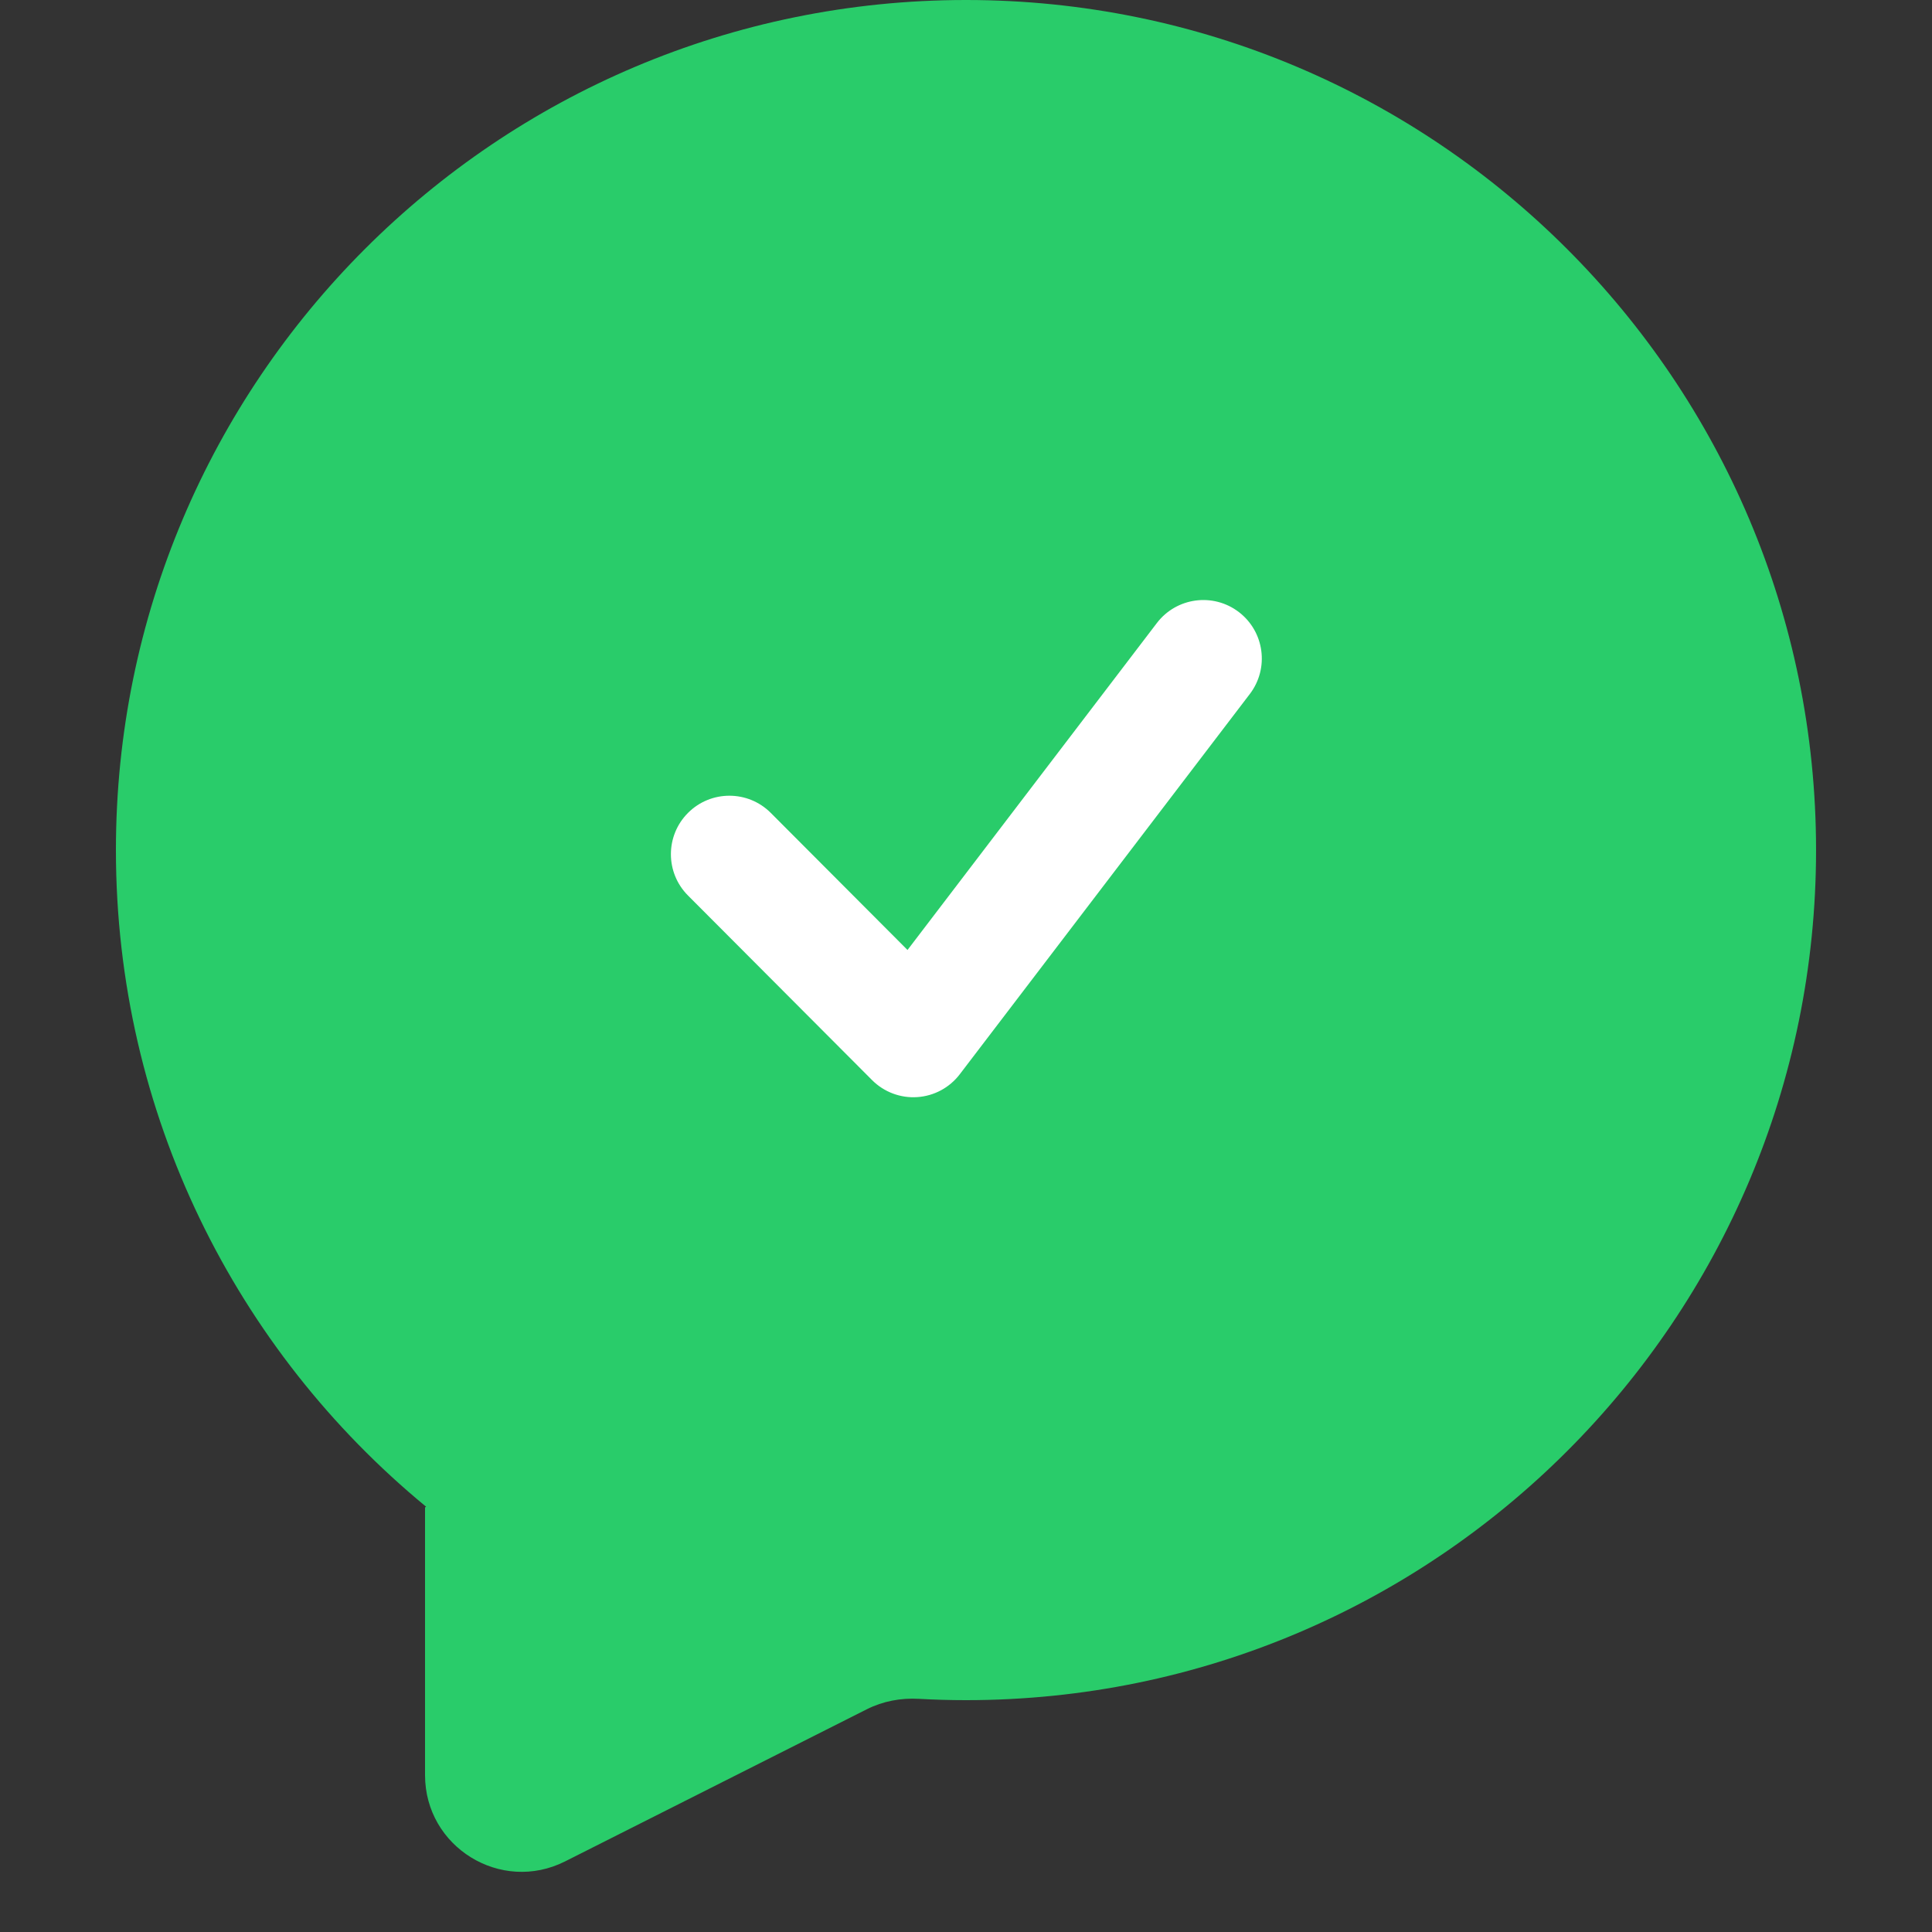 <svg width="80" height="80" viewBox="0 0 80 80" fill="none" xmlns="http://www.w3.org/2000/svg">
<rect x="0" y="0" width="80" height="80" fill="#333333" stroke="none"/>
<path d="M40 0C59.44 0 75.199 15.76 75.199 35.2C75.199 54.64 59.44 70.4 40 70.4C39.344 70.4 38.693 70.381 38.046 70.345C37.304 70.303 36.561 70.441 35.897 70.775L23.4 77.076C20.74 78.417 17.6 76.483 17.6 73.504V62.422C17.6 62.411 17.61 62.404 17.62 62.407C17.636 62.413 17.647 62.392 17.634 62.381C9.797 55.925 4.8 46.147 4.8 35.2C4.8 15.76 20.56 0 40 0Z" fill="#29CC6A"/>
<path fill-rule="evenodd" clip-rule="evenodd" d="M51.301 25.346C52.36 26.159 52.562 27.674 51.753 28.736L39.742 44.483C39.319 45.038 38.677 45.383 37.981 45.429C37.286 45.476 36.604 45.219 36.111 44.725L28.488 37.081C27.545 36.136 27.545 34.606 28.488 33.661C29.434 32.712 30.971 32.712 31.917 33.661L37.578 39.337L47.903 25.799C48.715 24.734 50.238 24.531 51.301 25.346Z" fill="white"/>
</svg>



